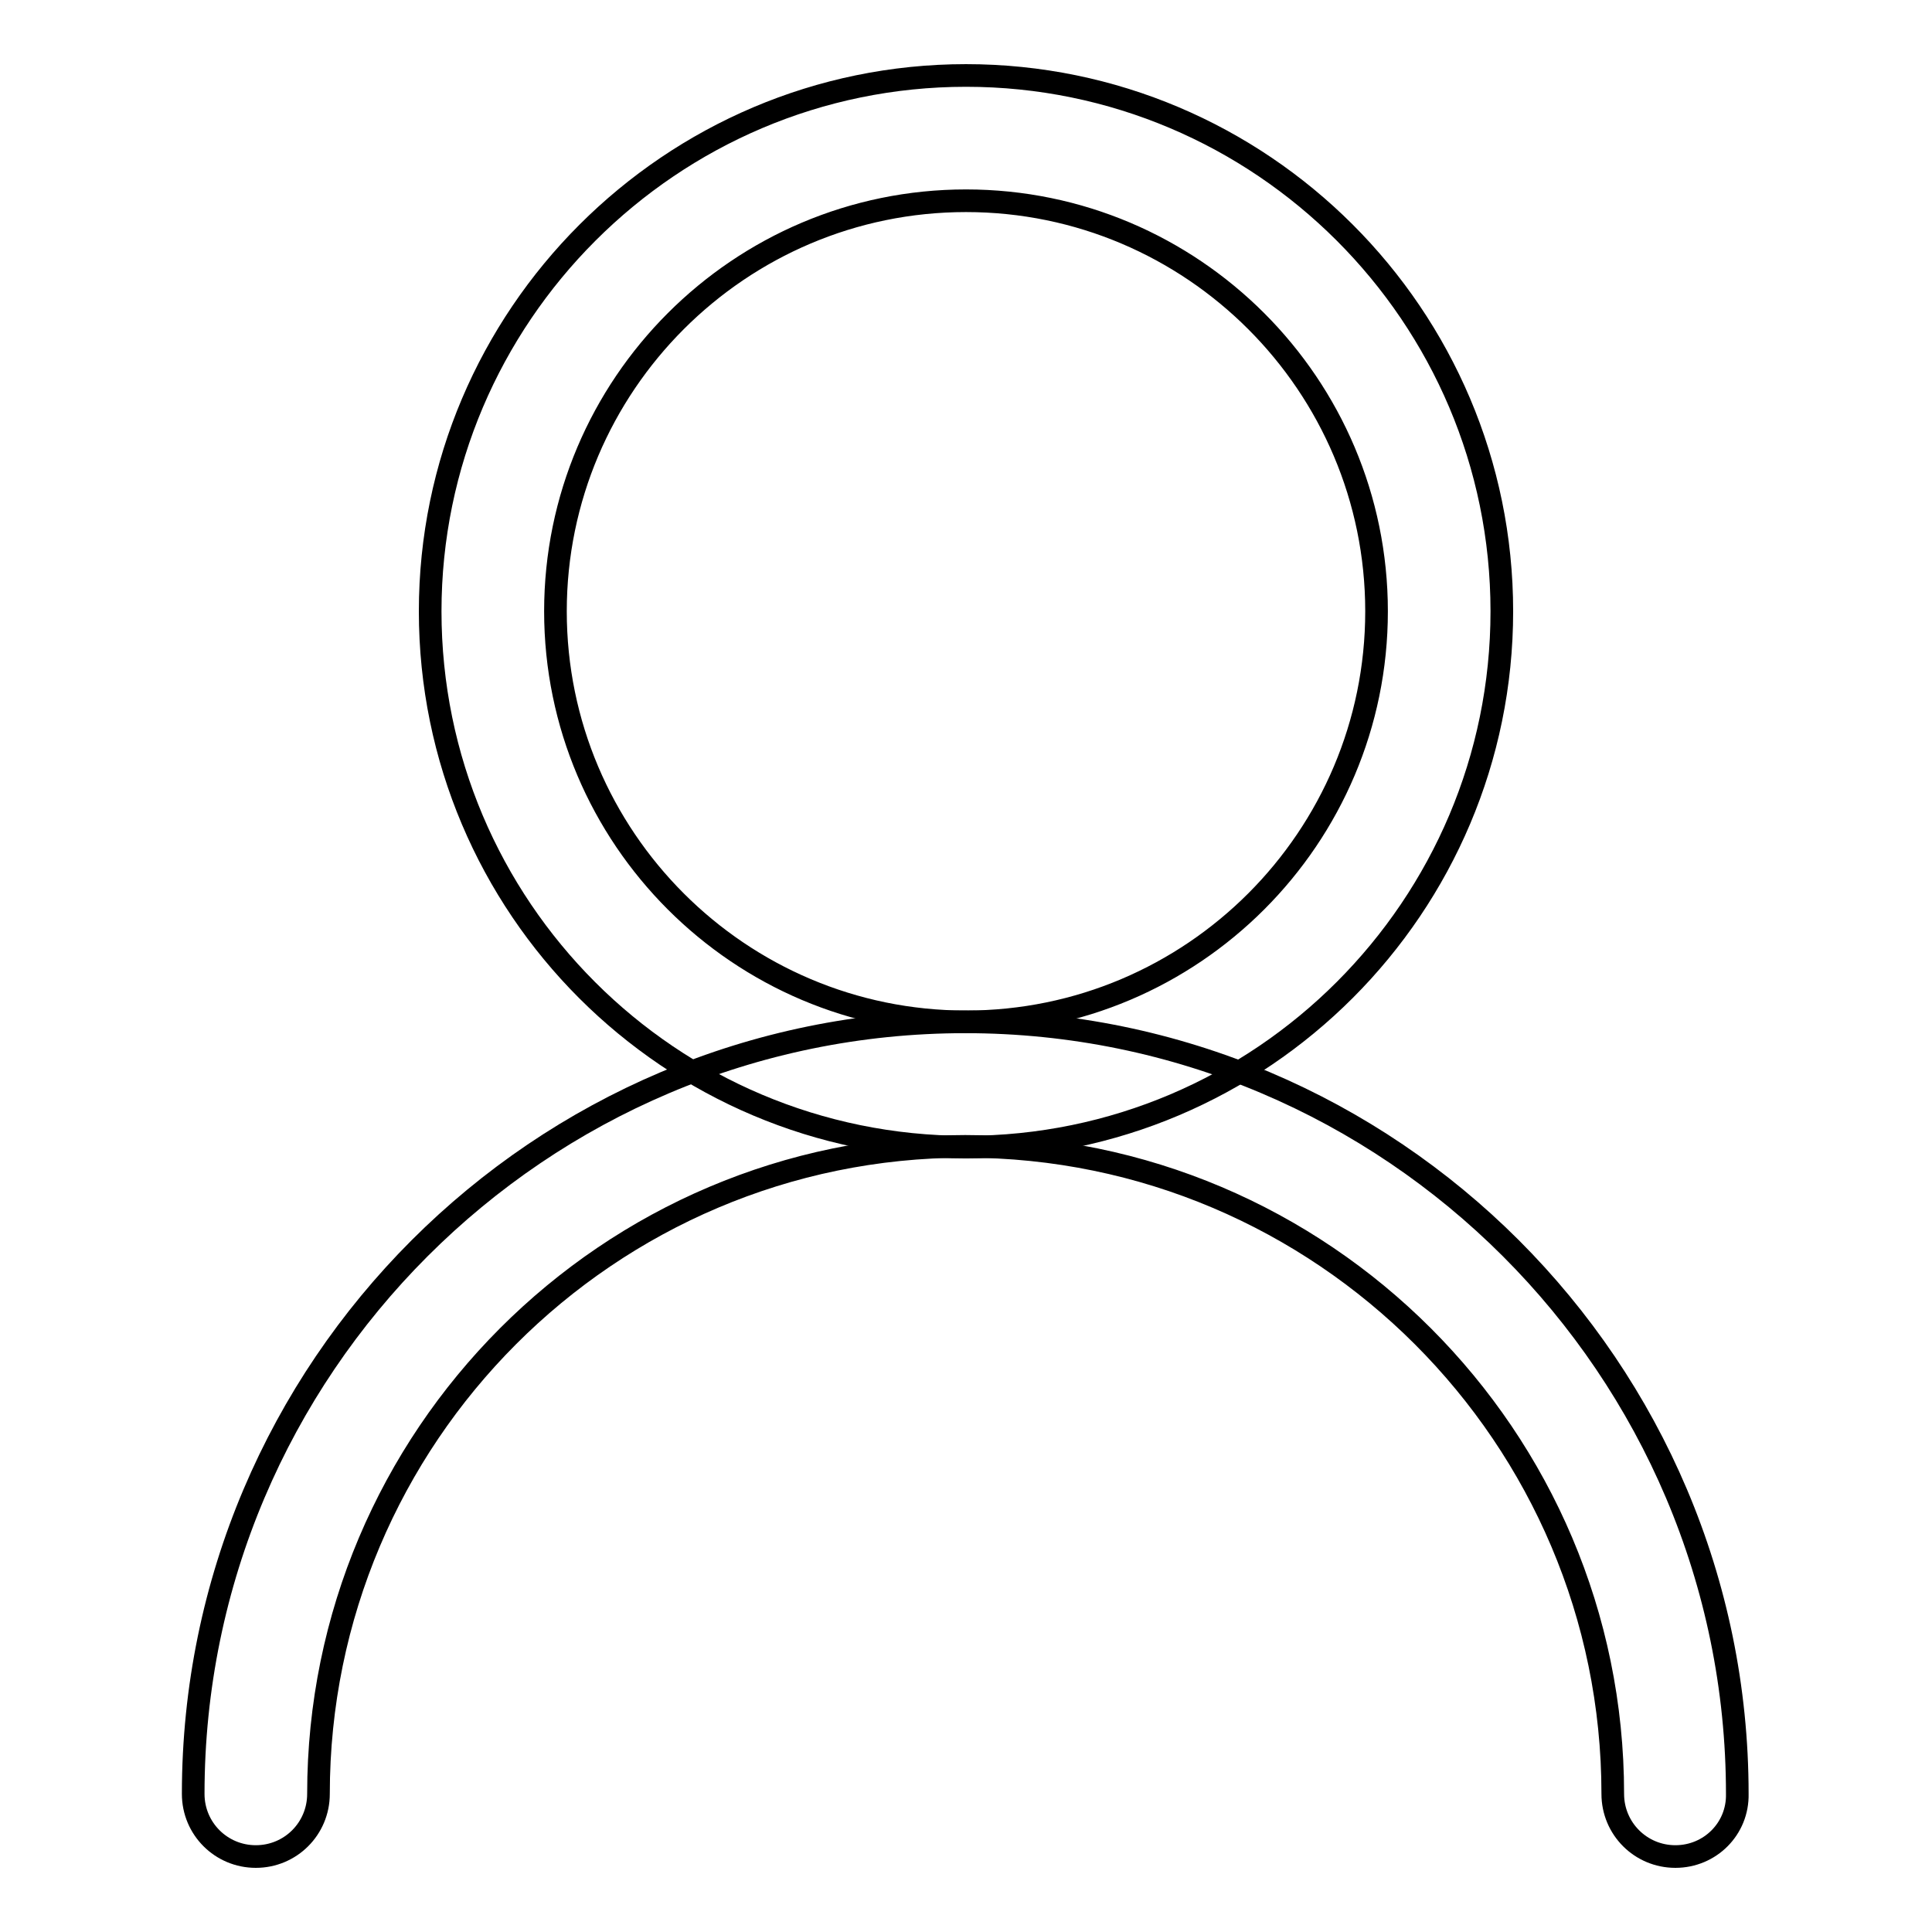 <?xml version="1.0" encoding="utf-8"?>
<!-- Svg Vector Icons : http://www.onlinewebfonts.com/icon -->
<!DOCTYPE svg PUBLIC "-//W3C//DTD SVG 1.1//EN" "http://www.w3.org/Graphics/SVG/1.1/DTD/svg11.dtd">
<svg version="1.1" xmlns="http://www.w3.org/2000/svg" xmlns:xlink="http://www.w3.org/1999/xlink" x="0px" y="0px" viewBox="0 0 256 256" enable-background="new 0 0 256 256" xml:space="preserve">
<g><g><path stroke-width="3" fill-opacity="0" stroke="#000000"  d="M128,152c-39.2,0-71-31.8-71-71c0-39.1,31.9-71,71-71c39.1,0,71,31.8,71,71C199,120.1,167.2,152,128,152z M128,26.6C98,26.6,73.6,51,73.6,81c0,30,24.4,54.4,54.4,54.4c30,0,54.4-24.4,54.4-54.4S158,26.6,128,26.6z"/><path stroke-width="3" fill-opacity="0" stroke="#000000"  d="M222,246c-4.6,0-8.3-3.7-8.3-8.3c0-47.3-38.5-85.8-85.8-85.8c-47.3,0-85.7,38.5-85.7,85.8c0,4.6-3.7,8.3-8.3,8.3c-4.6,0-8.3-3.7-8.3-8.3c0-56.4,45.9-102.3,102.3-102.3s102.3,45.9,102.3,102.3C230.3,242.3,226.6,246,222,246z"/></g></g>
</svg>
